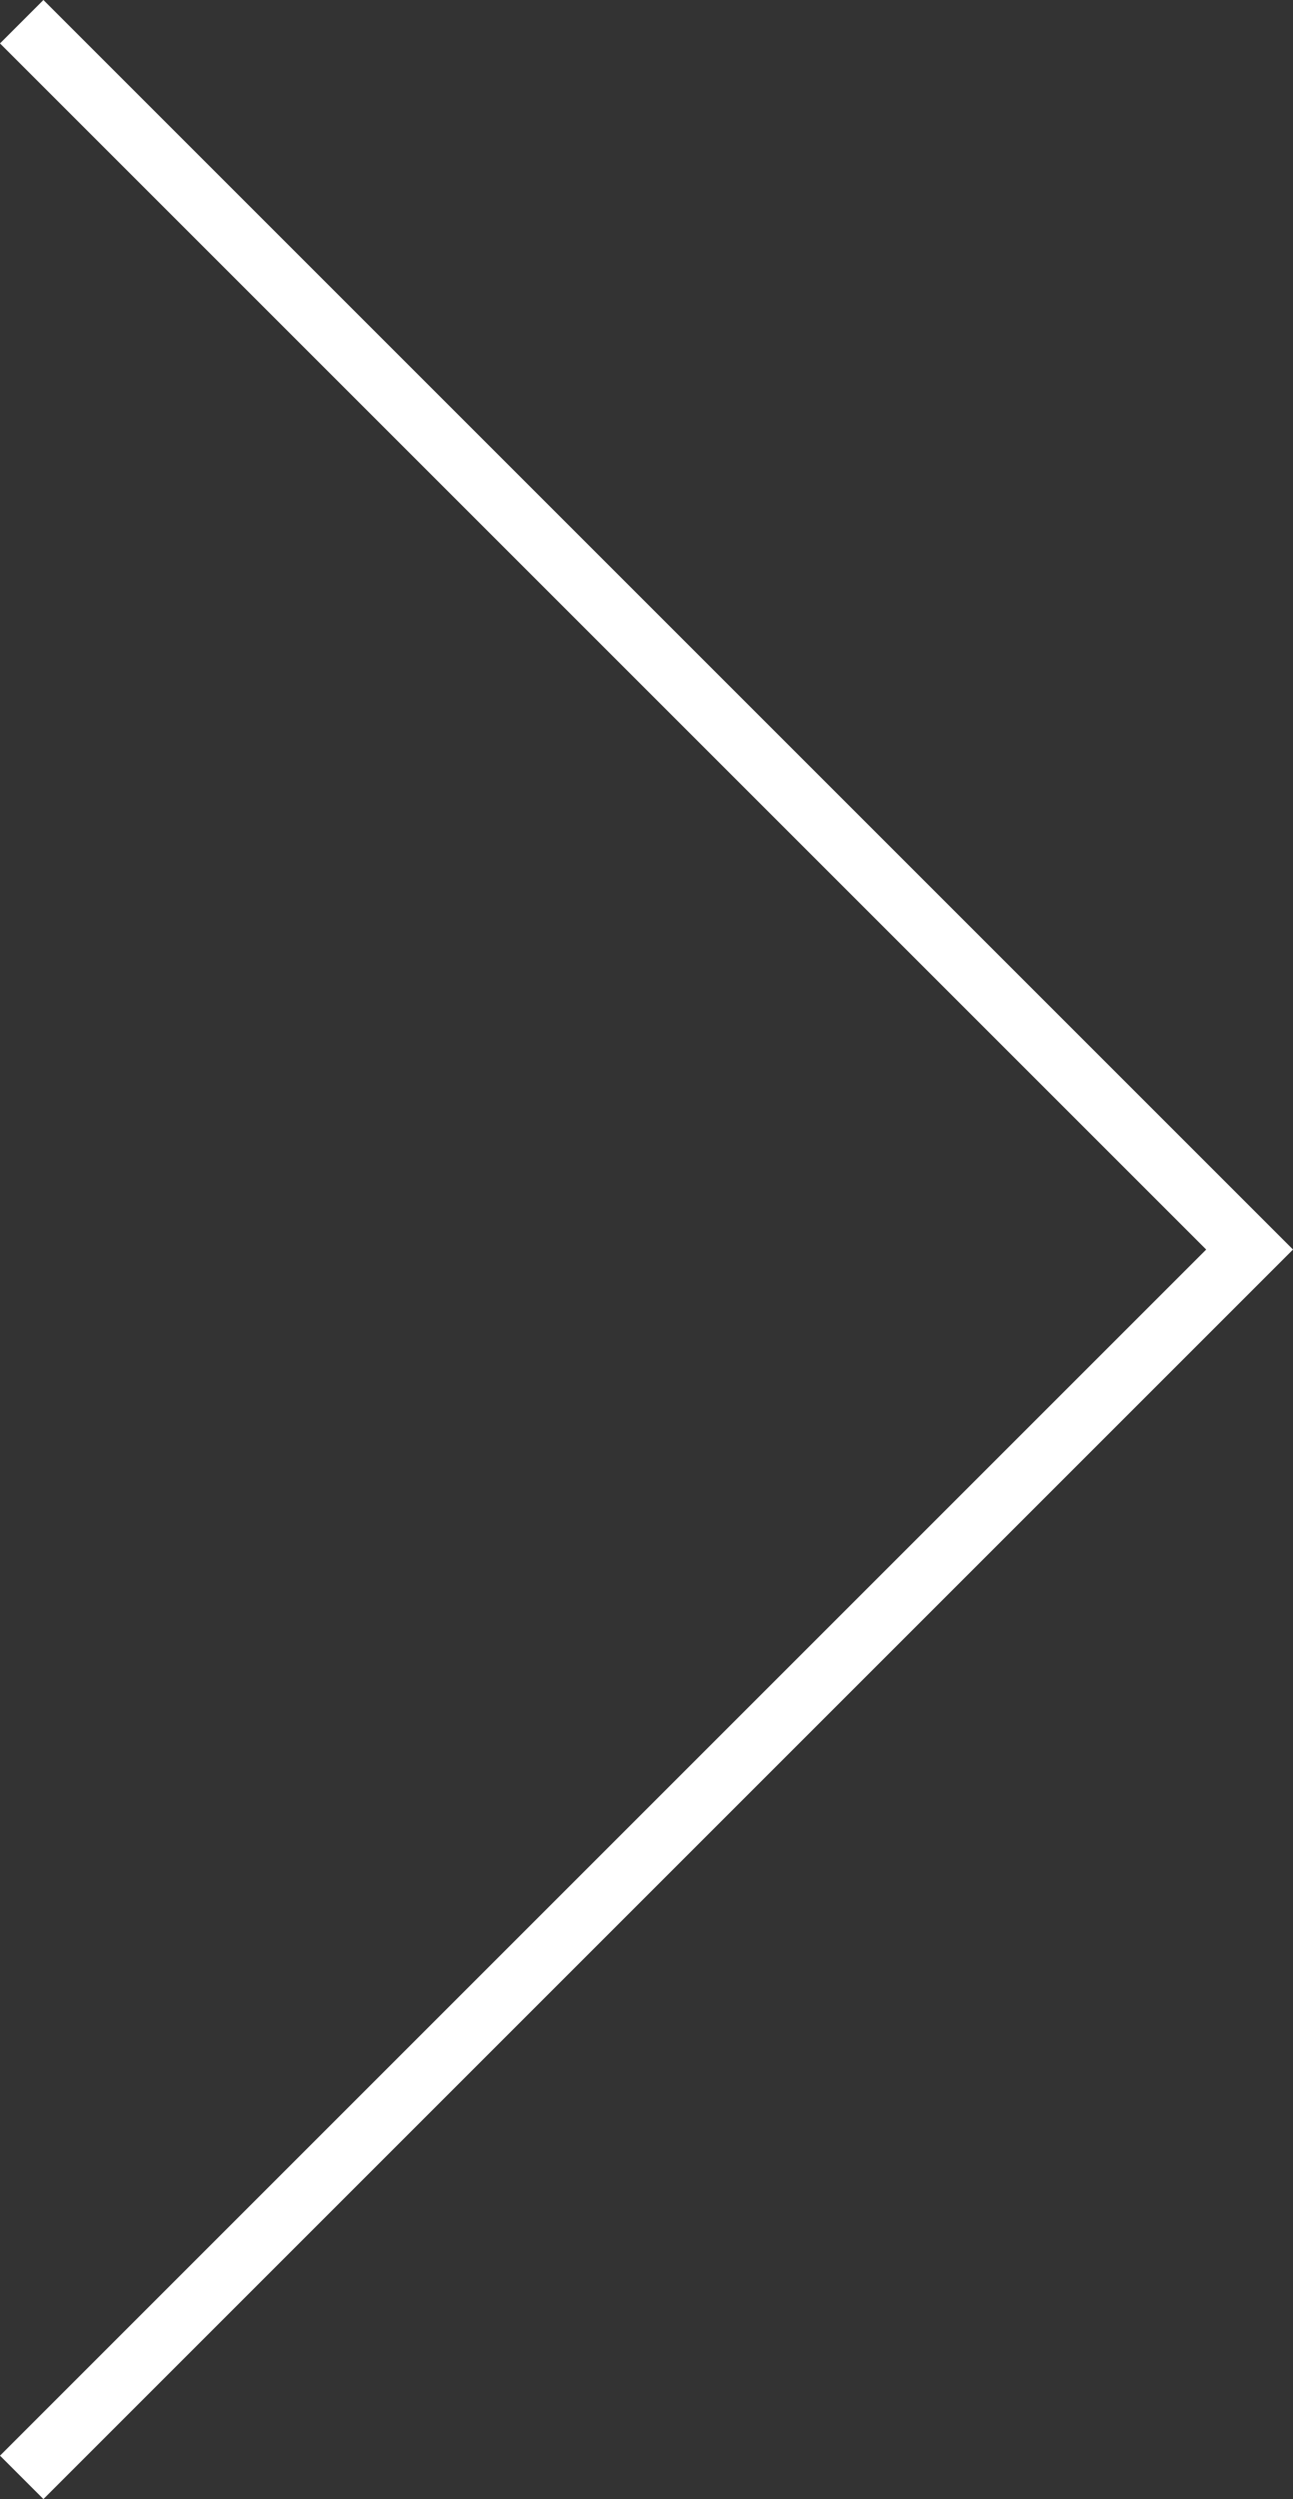 <svg xmlns="http://www.w3.org/2000/svg" width="63.182" height="122.121" viewBox="0 0 63.182 122.121">
  <rect x="0" y="0" width="63.182" height="122.121" fill="#333333" stroke="none"/>
  <path id="Path_3286" data-name="Path 3286" d="M450.4,152.518l60,60-60,60" transform="translate(-449.339 -151.457)" fill="none" stroke="#fff" stroke-miterlimit="10" stroke-width="3"/>
</svg>
